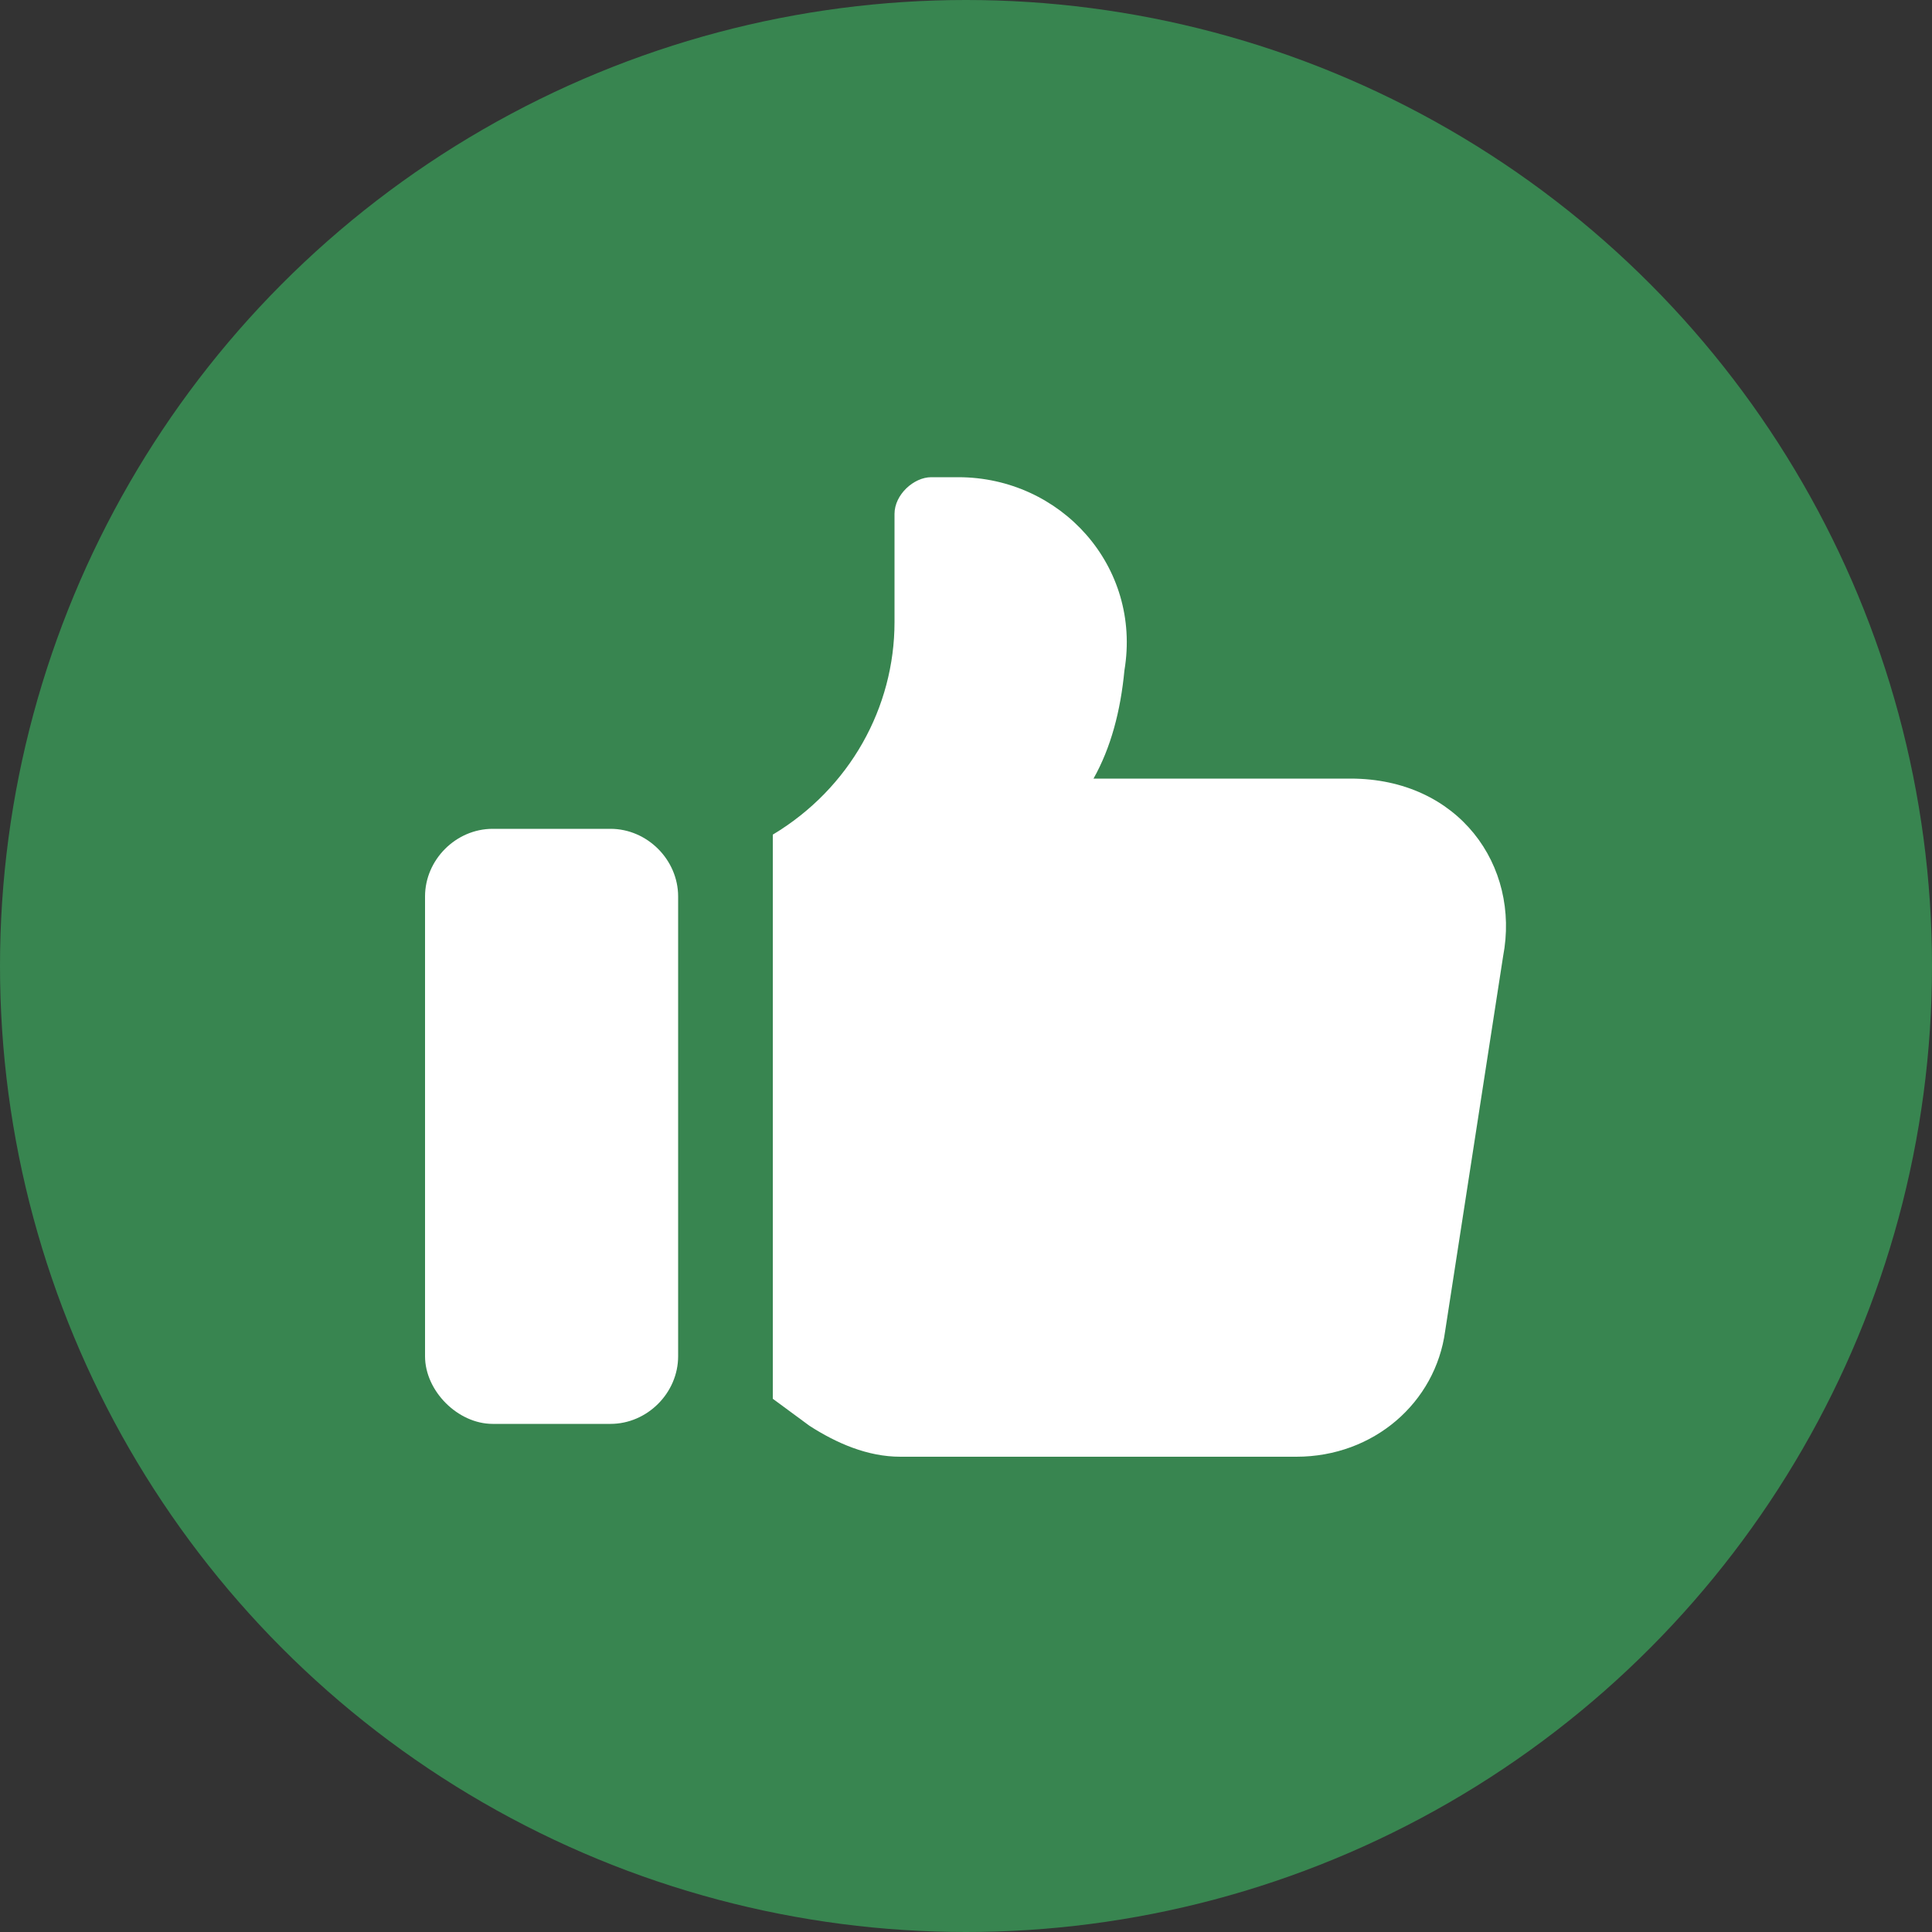 <?xml version="1.0" encoding="utf-8"?>
<!-- Generator: Adobe Illustrator 26.3.1, SVG Export Plug-In . SVG Version: 6.00 Build 0)  -->
<svg version="1.1" id="Layer_1" xmlns="http://www.w3.org/2000/svg" xmlns:xlink="http://www.w3.org/1999/xlink" x="0px" y="0px"
	 viewBox="0 0 100 100" style="enable-background:new 0 0 100 100;" xml:space="preserve">
<rect x="0" y="0" width="100" height="100" fill="#333333" stroke="none"/>
<style type="text/css">
	.st0{fill:#388550;}
	.st1{fill:#FFFFFF;}
</style>
<circle class="st0" cx="50" cy="50" r="50"/>
<g>
	<path class="st1" d="M69.9,40.3H56.6c0.9-1.6,1.4-3.5,1.6-5.6c0.9-5.4-3.3-10-8.6-10h-1.4c-0.9,0-1.9,0.9-1.9,1.9v5.6
		c0,4.4-2.3,8.6-6.3,11v29.2l1.9,1.4c1.4,0.9,3,1.6,4.7,1.6h20.5c4,0,7.2-2.8,7.7-6.5l3-19.4C78.7,44.8,75.5,40.3,69.9,40.3
		L69.9,40.3z"/>
	<path class="st1" d="M25.5,73.7h6.1c1.9,0,3.5-1.6,3.5-3.5V46.4c0-1.9-1.6-3.5-3.5-3.5h-6.1c-1.9,0-3.5,1.6-3.5,3.5v23.8
		C22,72,23.7,73.7,25.5,73.7z"/>
</g>
</svg>
